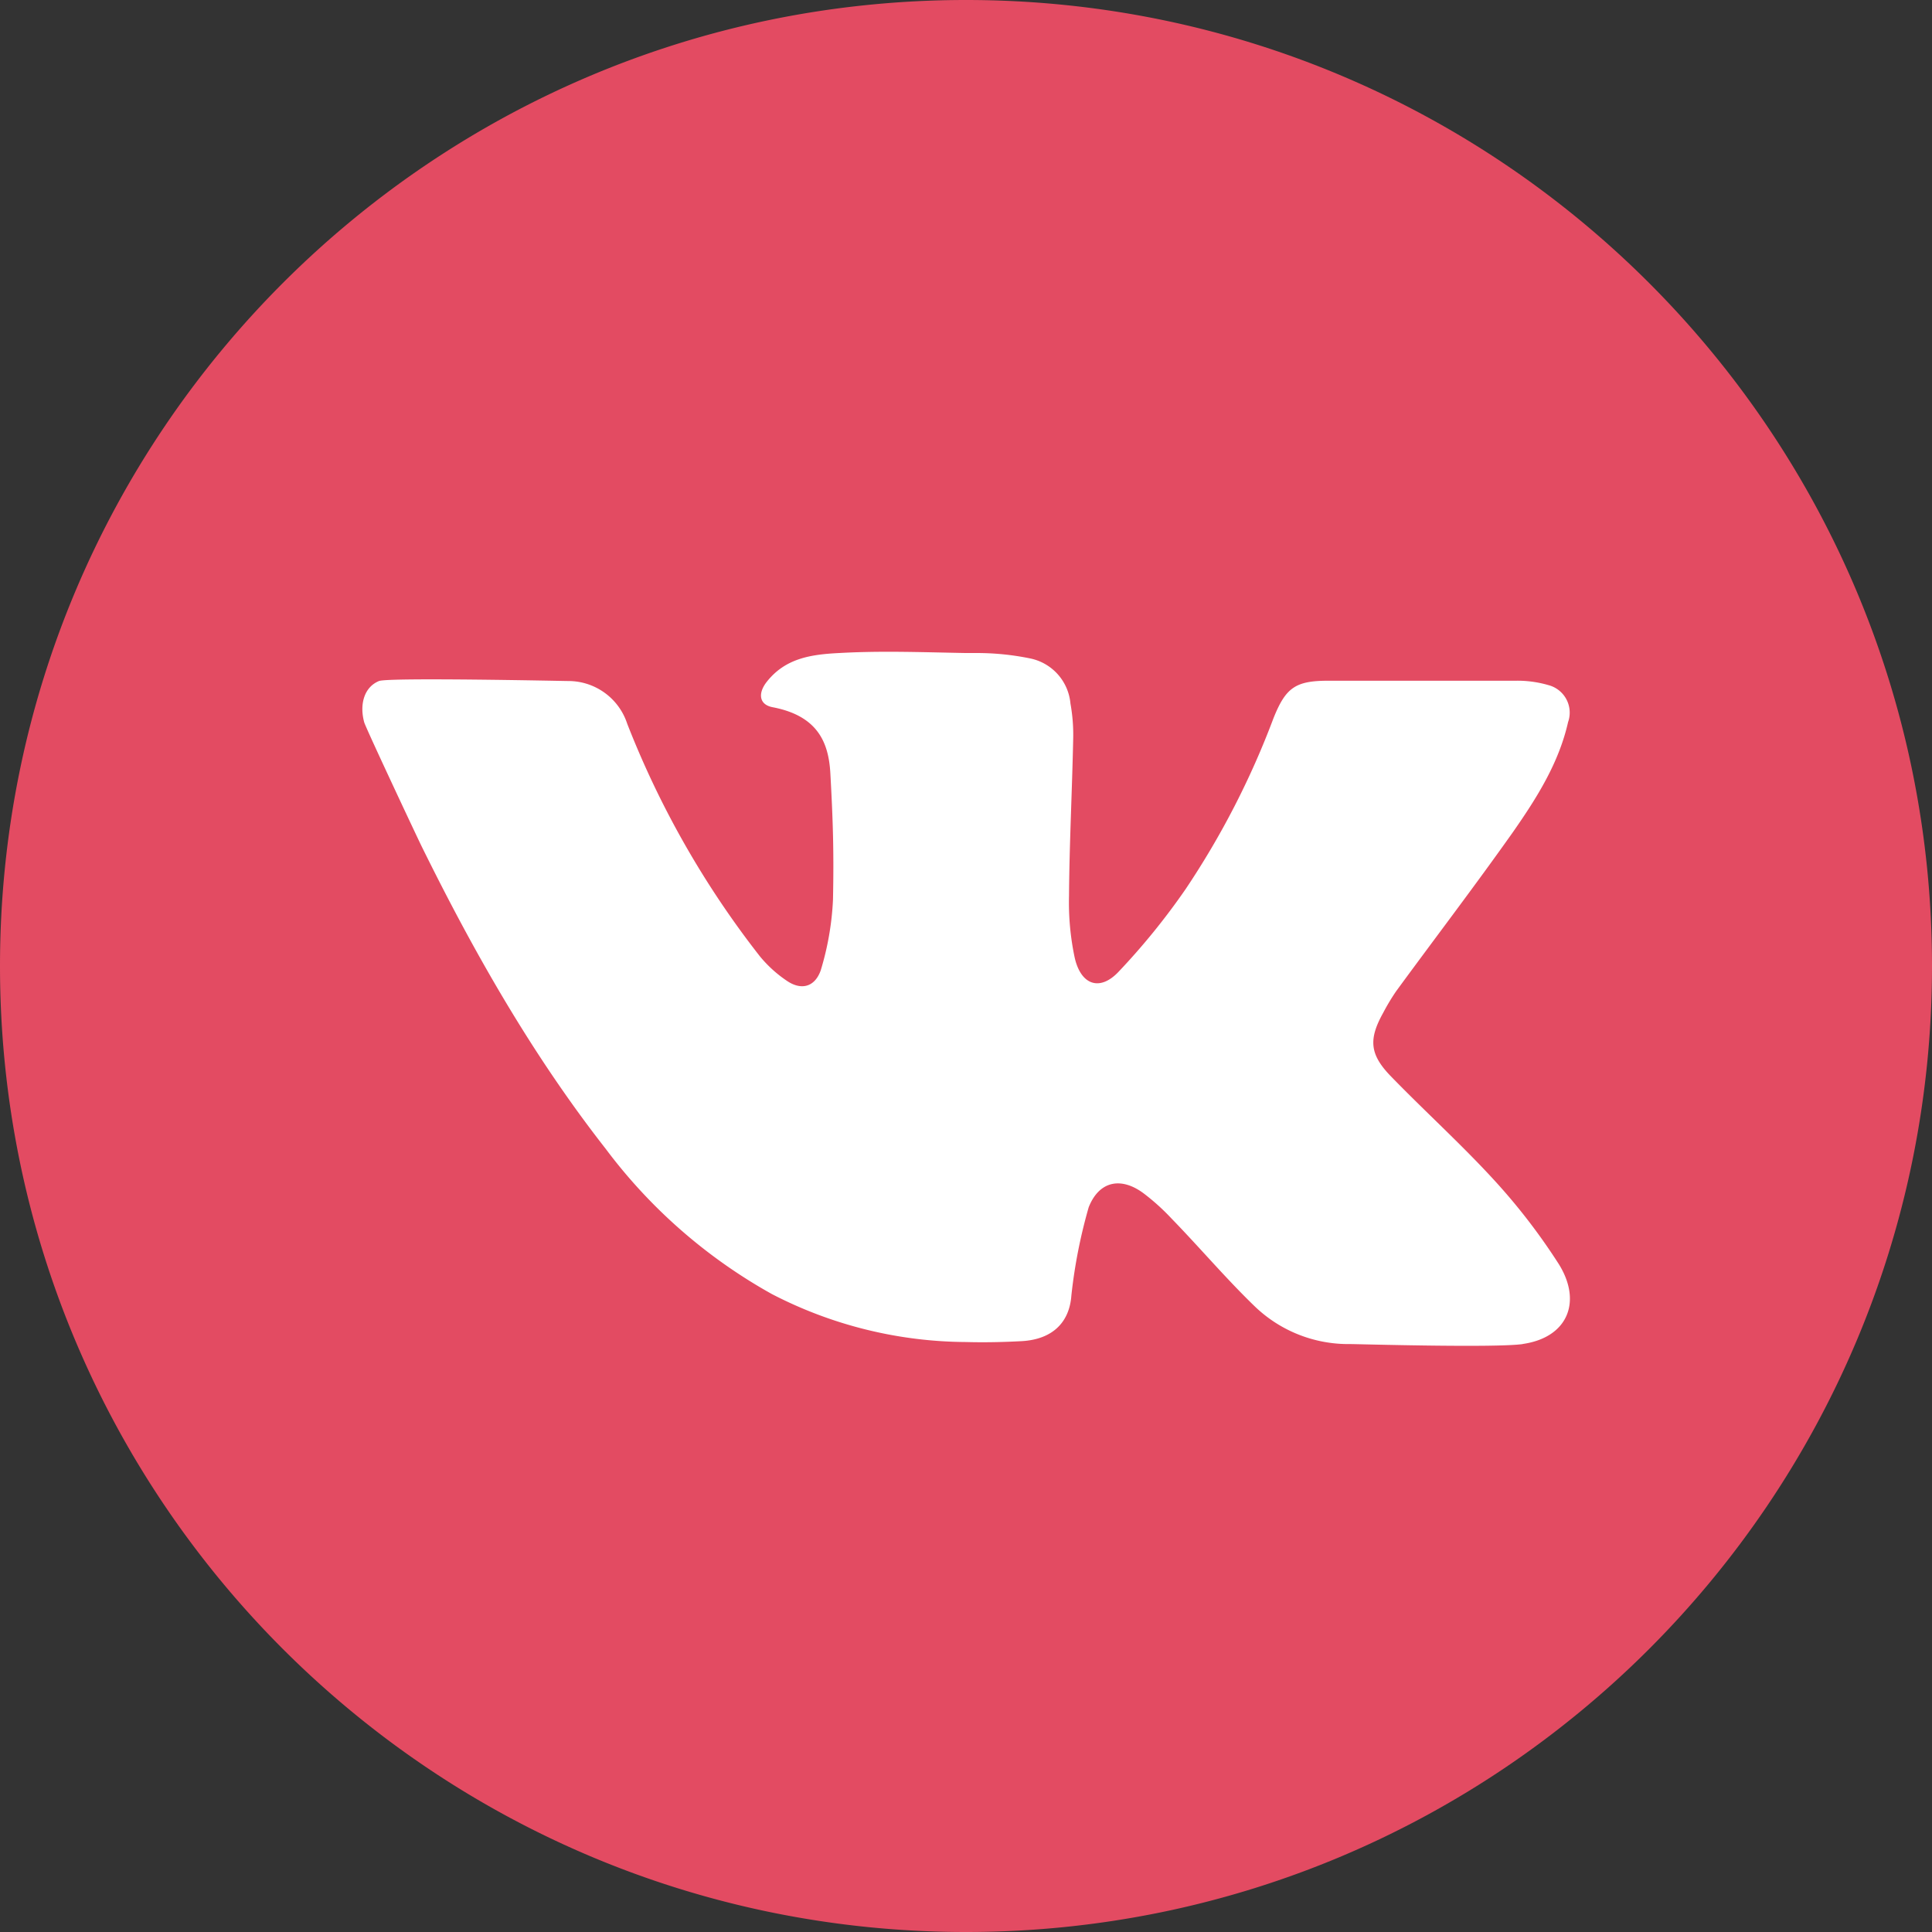 <?xml version="1.0" encoding="UTF-8"?> <svg xmlns="http://www.w3.org/2000/svg" id="Слой_1" data-name="Слой 1" viewBox="0 0 512 512"><rect x="0" y="0" width="512" height="512" fill="#333333" stroke="none"/> <defs> <style>.cls-1{fill:#fff;stroke:#000;stroke-miterlimit:10;}.cls-2{fill:#e34b62;}</style> </defs> <g id="Слой_2" data-name="Слой 2"> <circle class="cls-1" cx="256" cy="256" r="220"></circle> </g> <g id="Слой_1-2" data-name="Слой 1"> <g id="Layer_2" data-name="Layer 2"> <g id="_11.vk" data-name=" 11.vk"> <path id="icon" class="cls-2" d="M256,0C114.62,0,0,114.62,0,256S114.62,512,256,512,512,397.38,512,256,397.38,0,256,0ZM403.55,356.19c-7.45,1.05-43.87,0-45.76,0a35.75,35.75,0,0,1-25.28-10c-7.68-7.42-14.55-15.56-22.05-23.27a58.45,58.45,0,0,0-7.19-6.52c-6-4.59-11.92-3.58-14.75,3.52a137.67,137.67,0,0,0-4.59,23.36c-.5,7.16-5,11.64-13.06,12.13-5,.27-9.95.38-14.87.24a113,113,0,0,1-51.46-12.72,140.09,140.09,0,0,1-44-38.45c-19.4-24.79-34.91-52-48.75-80.09-.73-1.43-14.93-31.62-15.28-33-1.28-4.74,0-9.31,3.93-10.91,2.5-1,49.28,0,50.07,0a16.41,16.41,0,0,1,15.71,11.32,244.1,244.1,0,0,0,35.14,61.61,33.34,33.34,0,0,0,7.13,6.49c3.81,2.62,7.41,1.72,9-2.71a76.08,76.08,0,0,0,3.26-18.76c.26-12.62,0-20.92-.7-33.54-.46-8.09-3.31-15.16-15.24-17.46-3.66-.66-4-3.69-1.63-6.72,4.92-6.25,11.64-7.27,19.17-7.65,11.23-.64,22.46-.2,33.69,0h2.44A70.1,70.1,0,0,1,273,174.49a13.42,13.42,0,0,1,10.68,11.95,46.68,46.68,0,0,1,.72,9.66c-.29,13.76-1,27.55-1.1,41.31a70.44,70.44,0,0,0,1.48,16.26c1.6,7.33,6.63,9.17,11.64,3.87a182.22,182.22,0,0,0,17.77-21.9,219.94,219.94,0,0,0,23.27-45.24c3.26-8.17,5.82-10,14.55-10h49.63a29.28,29.28,0,0,1,8.73,1.17,7.53,7.53,0,0,1,5.37,9.2h0a5.6,5.6,0,0,1-.17.54c-2.44,10.88-8.32,20.16-14.54,29.09-10.1,14.29-20.74,28.22-31.07,42.33a57.06,57.06,0,0,0-3.4,5.67c-3.9,7-3.61,11,2,16.79,9,9.28,18.65,18,27.35,27.49a162.28,162.28,0,0,1,17.22,22.37c6.2,10,2.27,19.43-9.6,21.12Z"></path> </g> </g> </g> </svg> 